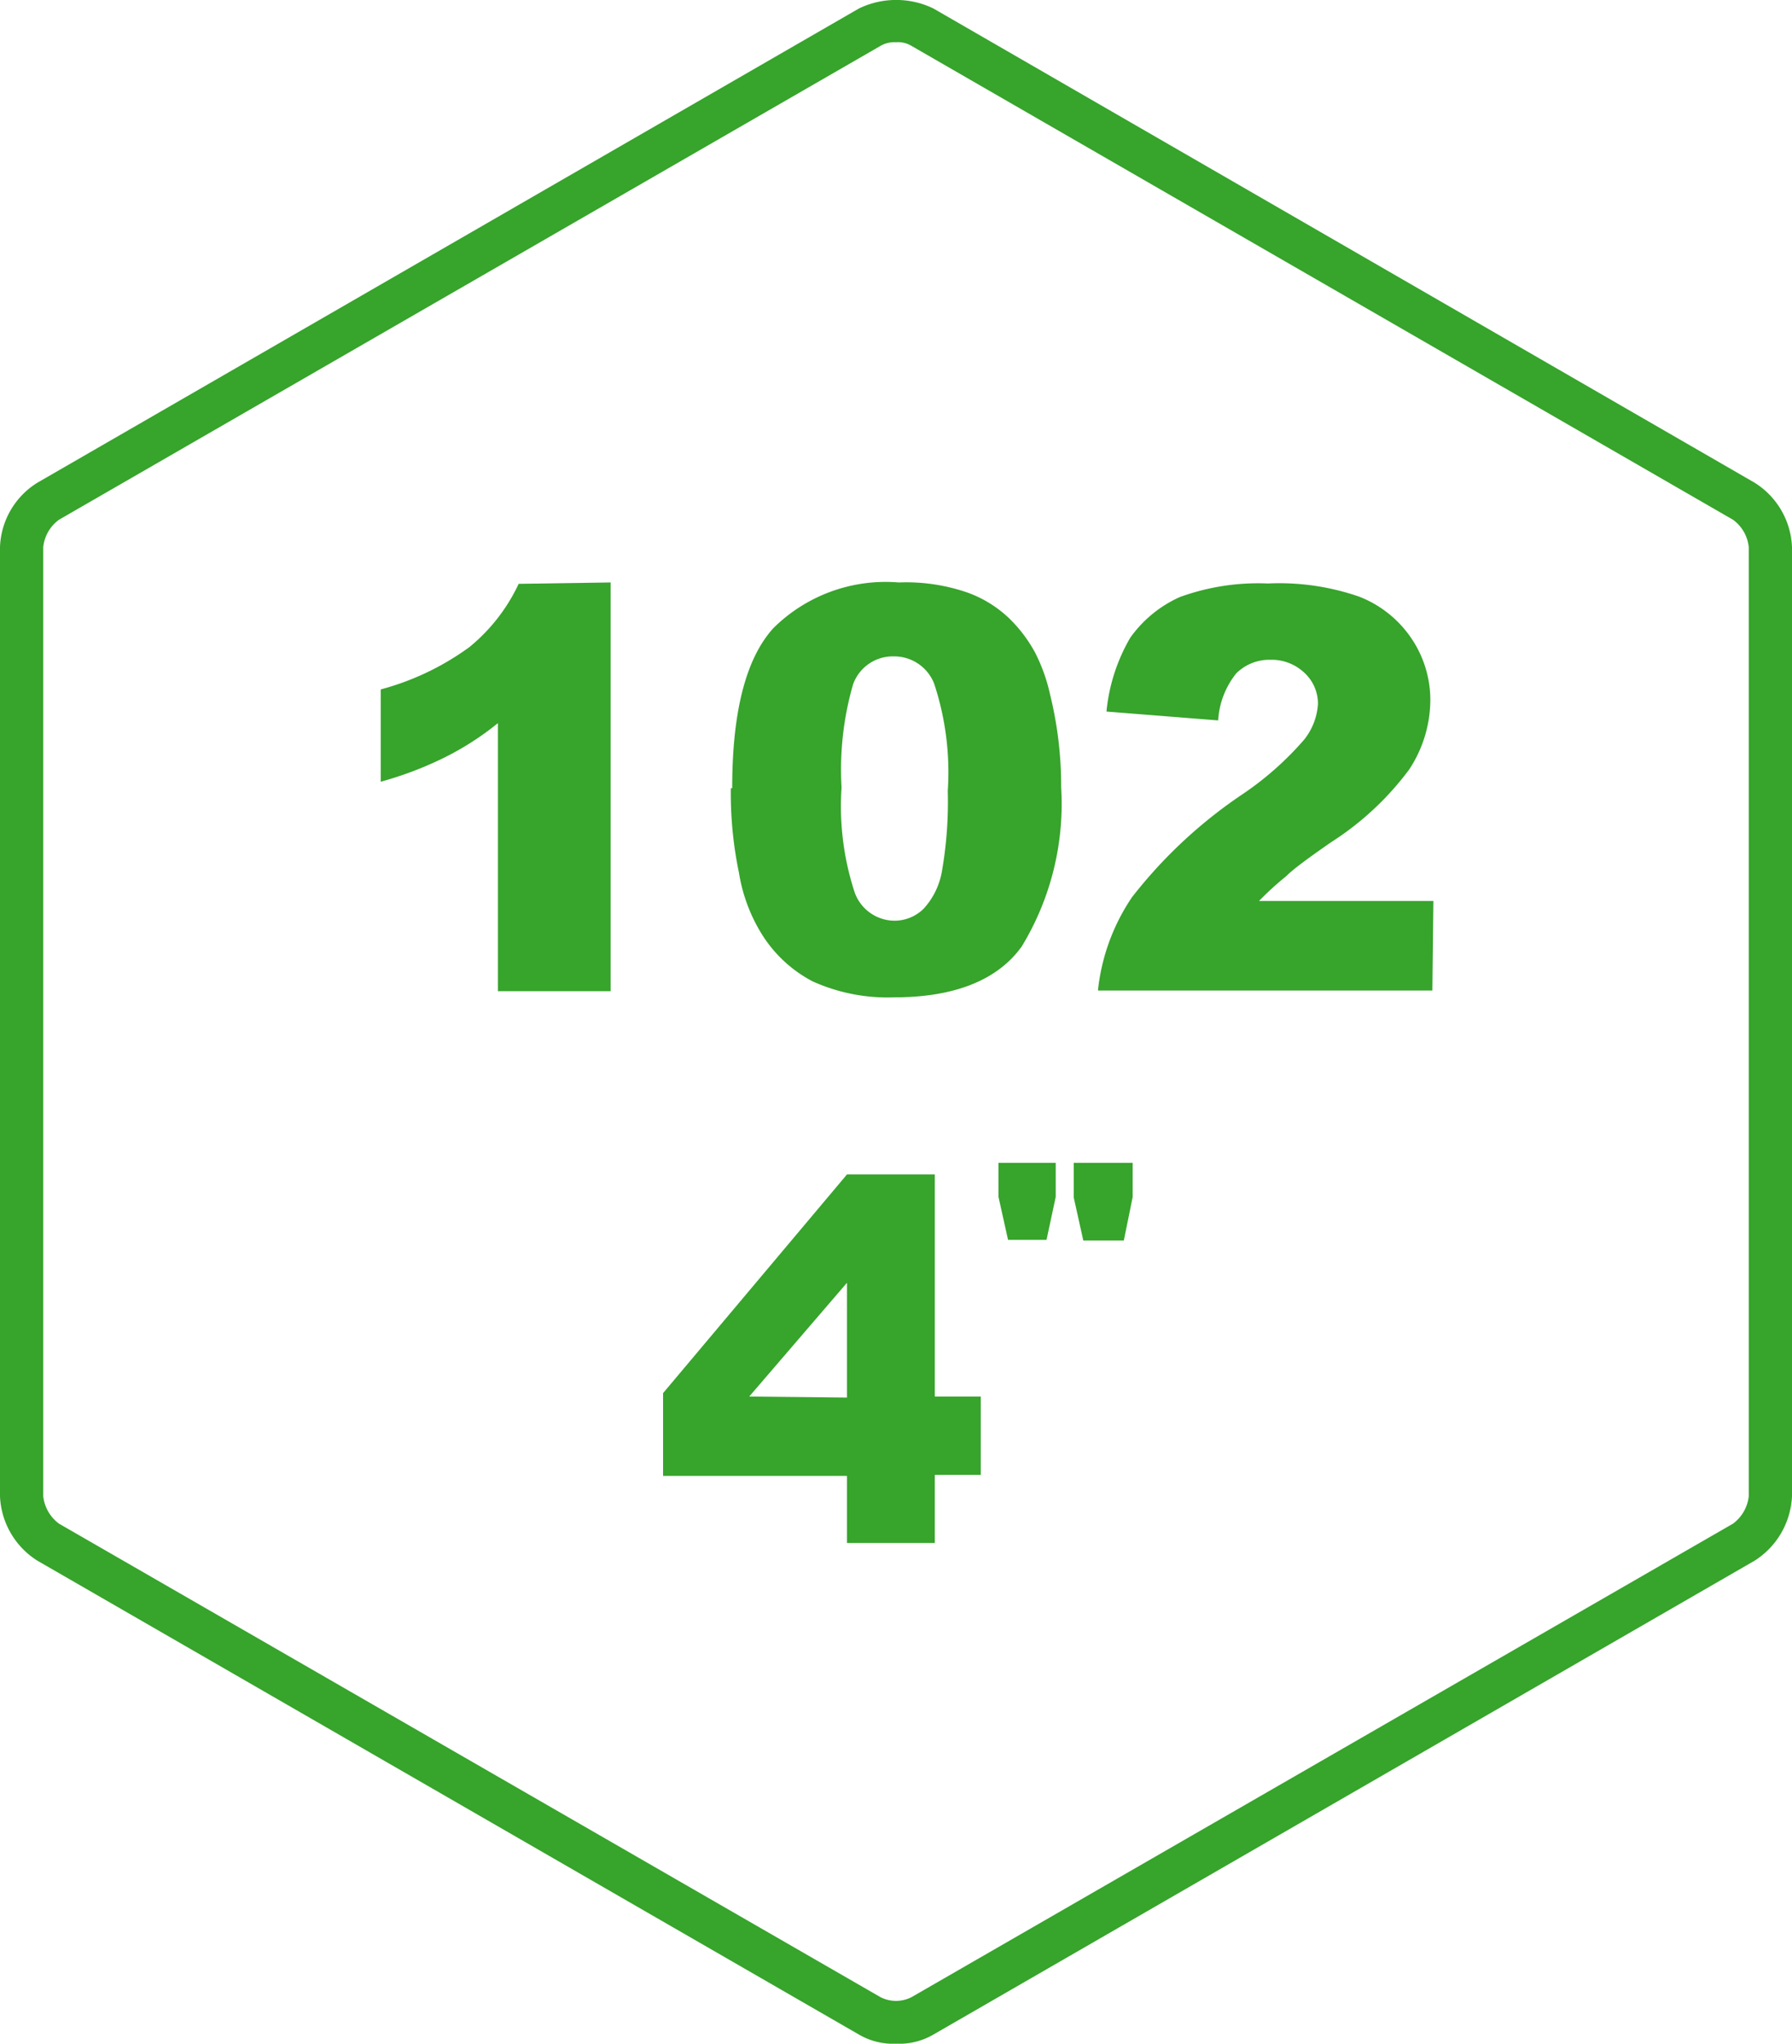<svg xmlns="http://www.w3.org/2000/svg" viewBox="0 0 52.62 60"><defs><style>.cls-1{fill:#37a42c;}</style></defs><g id="Livello_2" data-name="Livello 2"><g id="Layer_1" data-name="Layer 1"><path class="cls-1" d="M24.87,43.33h-5.4V40.9l5.4-6.42h2.58V41H28.8v2.3H27.45v2H24.87Zm0-2.3V37.66L22,41Z"/><path class="cls-1" d="M29.32,34.14H31v1l-.27,1.26H29.6l-.28-1.26Zm2.21,0h1.73v1L33,36.42H31.81l-.28-1.26Z"/><path class="cls-1" d="M17.93,17.1v12H14.62V21.23a8.44,8.44,0,0,1-1.55,1,10.44,10.44,0,0,1-1.89.72V20.24A7.87,7.87,0,0,0,13.78,19a5.3,5.3,0,0,0,1.45-1.86Z"/><path class="cls-1" d="M21.5,23.14c0-2.24.4-3.81,1.21-4.7a4.68,4.68,0,0,1,3.68-1.34,5.51,5.51,0,0,1,2,.29,3.47,3.47,0,0,1,1.24.76,4.19,4.19,0,0,1,.76,1,5.1,5.1,0,0,1,.44,1.22,11.26,11.26,0,0,1,.33,2.75A8.05,8.05,0,0,1,30,27.79c-.72,1-2,1.49-3.74,1.49a5.34,5.34,0,0,1-2.4-.47,3.87,3.87,0,0,1-1.5-1.4,4.88,4.88,0,0,1-.66-1.78,11.44,11.44,0,0,1-.24-2.49m3.25,0a8.12,8.12,0,0,0,.39,3.07,1.25,1.25,0,0,0,1.15.82,1.22,1.22,0,0,0,.87-.35,2.17,2.17,0,0,0,.54-1.11,11.84,11.84,0,0,0,.17-2.35,8.28,8.28,0,0,0-.4-3.15,1.26,1.26,0,0,0-1.19-.8,1.24,1.24,0,0,0-1.19.82,9,9,0,0,0-.34,3"/><path class="cls-1" d="M42.06,29.08H32.24a6,6,0,0,1,1-2.74,14,14,0,0,1,3.21-3,9.17,9.17,0,0,0,1.84-1.62,1.86,1.86,0,0,0,.41-1.05,1.23,1.23,0,0,0-.4-.92,1.4,1.4,0,0,0-1-.38,1.38,1.38,0,0,0-1,.4,2.44,2.44,0,0,0-.53,1.38l-3.28-.26a5.32,5.32,0,0,1,.7-2.17,3.59,3.59,0,0,1,1.45-1.19,6.73,6.73,0,0,1,2.59-.4,7.15,7.15,0,0,1,2.69.39,3.29,3.29,0,0,1,1.51,1.2A3.23,3.23,0,0,1,42,20.53a3.73,3.73,0,0,1-.62,2.06,8.67,8.67,0,0,1-2.3,2.14c-.66.46-1.1.78-1.32,1a8.94,8.94,0,0,0-.79.72h5.12Z"/><path class="cls-1" d="M26.31,60a2,2,0,0,1-1.09-.27L1.1,45.82A2.35,2.35,0,0,1,0,43.93V16.06a2.32,2.32,0,0,1,1.1-1.89L25.22.25a2.51,2.51,0,0,1,2.19,0L51.52,14.17a2.34,2.34,0,0,1,1.1,1.89V43.93a2.37,2.37,0,0,1-1.1,1.89L27.41,59.73a2,2,0,0,1-1.1.27m0-58.76a.81.81,0,0,0-.46.11L1.73,15.26a1.14,1.14,0,0,0-.46.8V43.93a1.16,1.16,0,0,0,.46.8l24.12,13.9a1,1,0,0,0,.92,0l24.12-13.9a1.16,1.16,0,0,0,.46-.8V16.06a1.14,1.14,0,0,0-.46-.8L26.77,1.35a.77.77,0,0,0-.46-.11"/></g></g></svg>